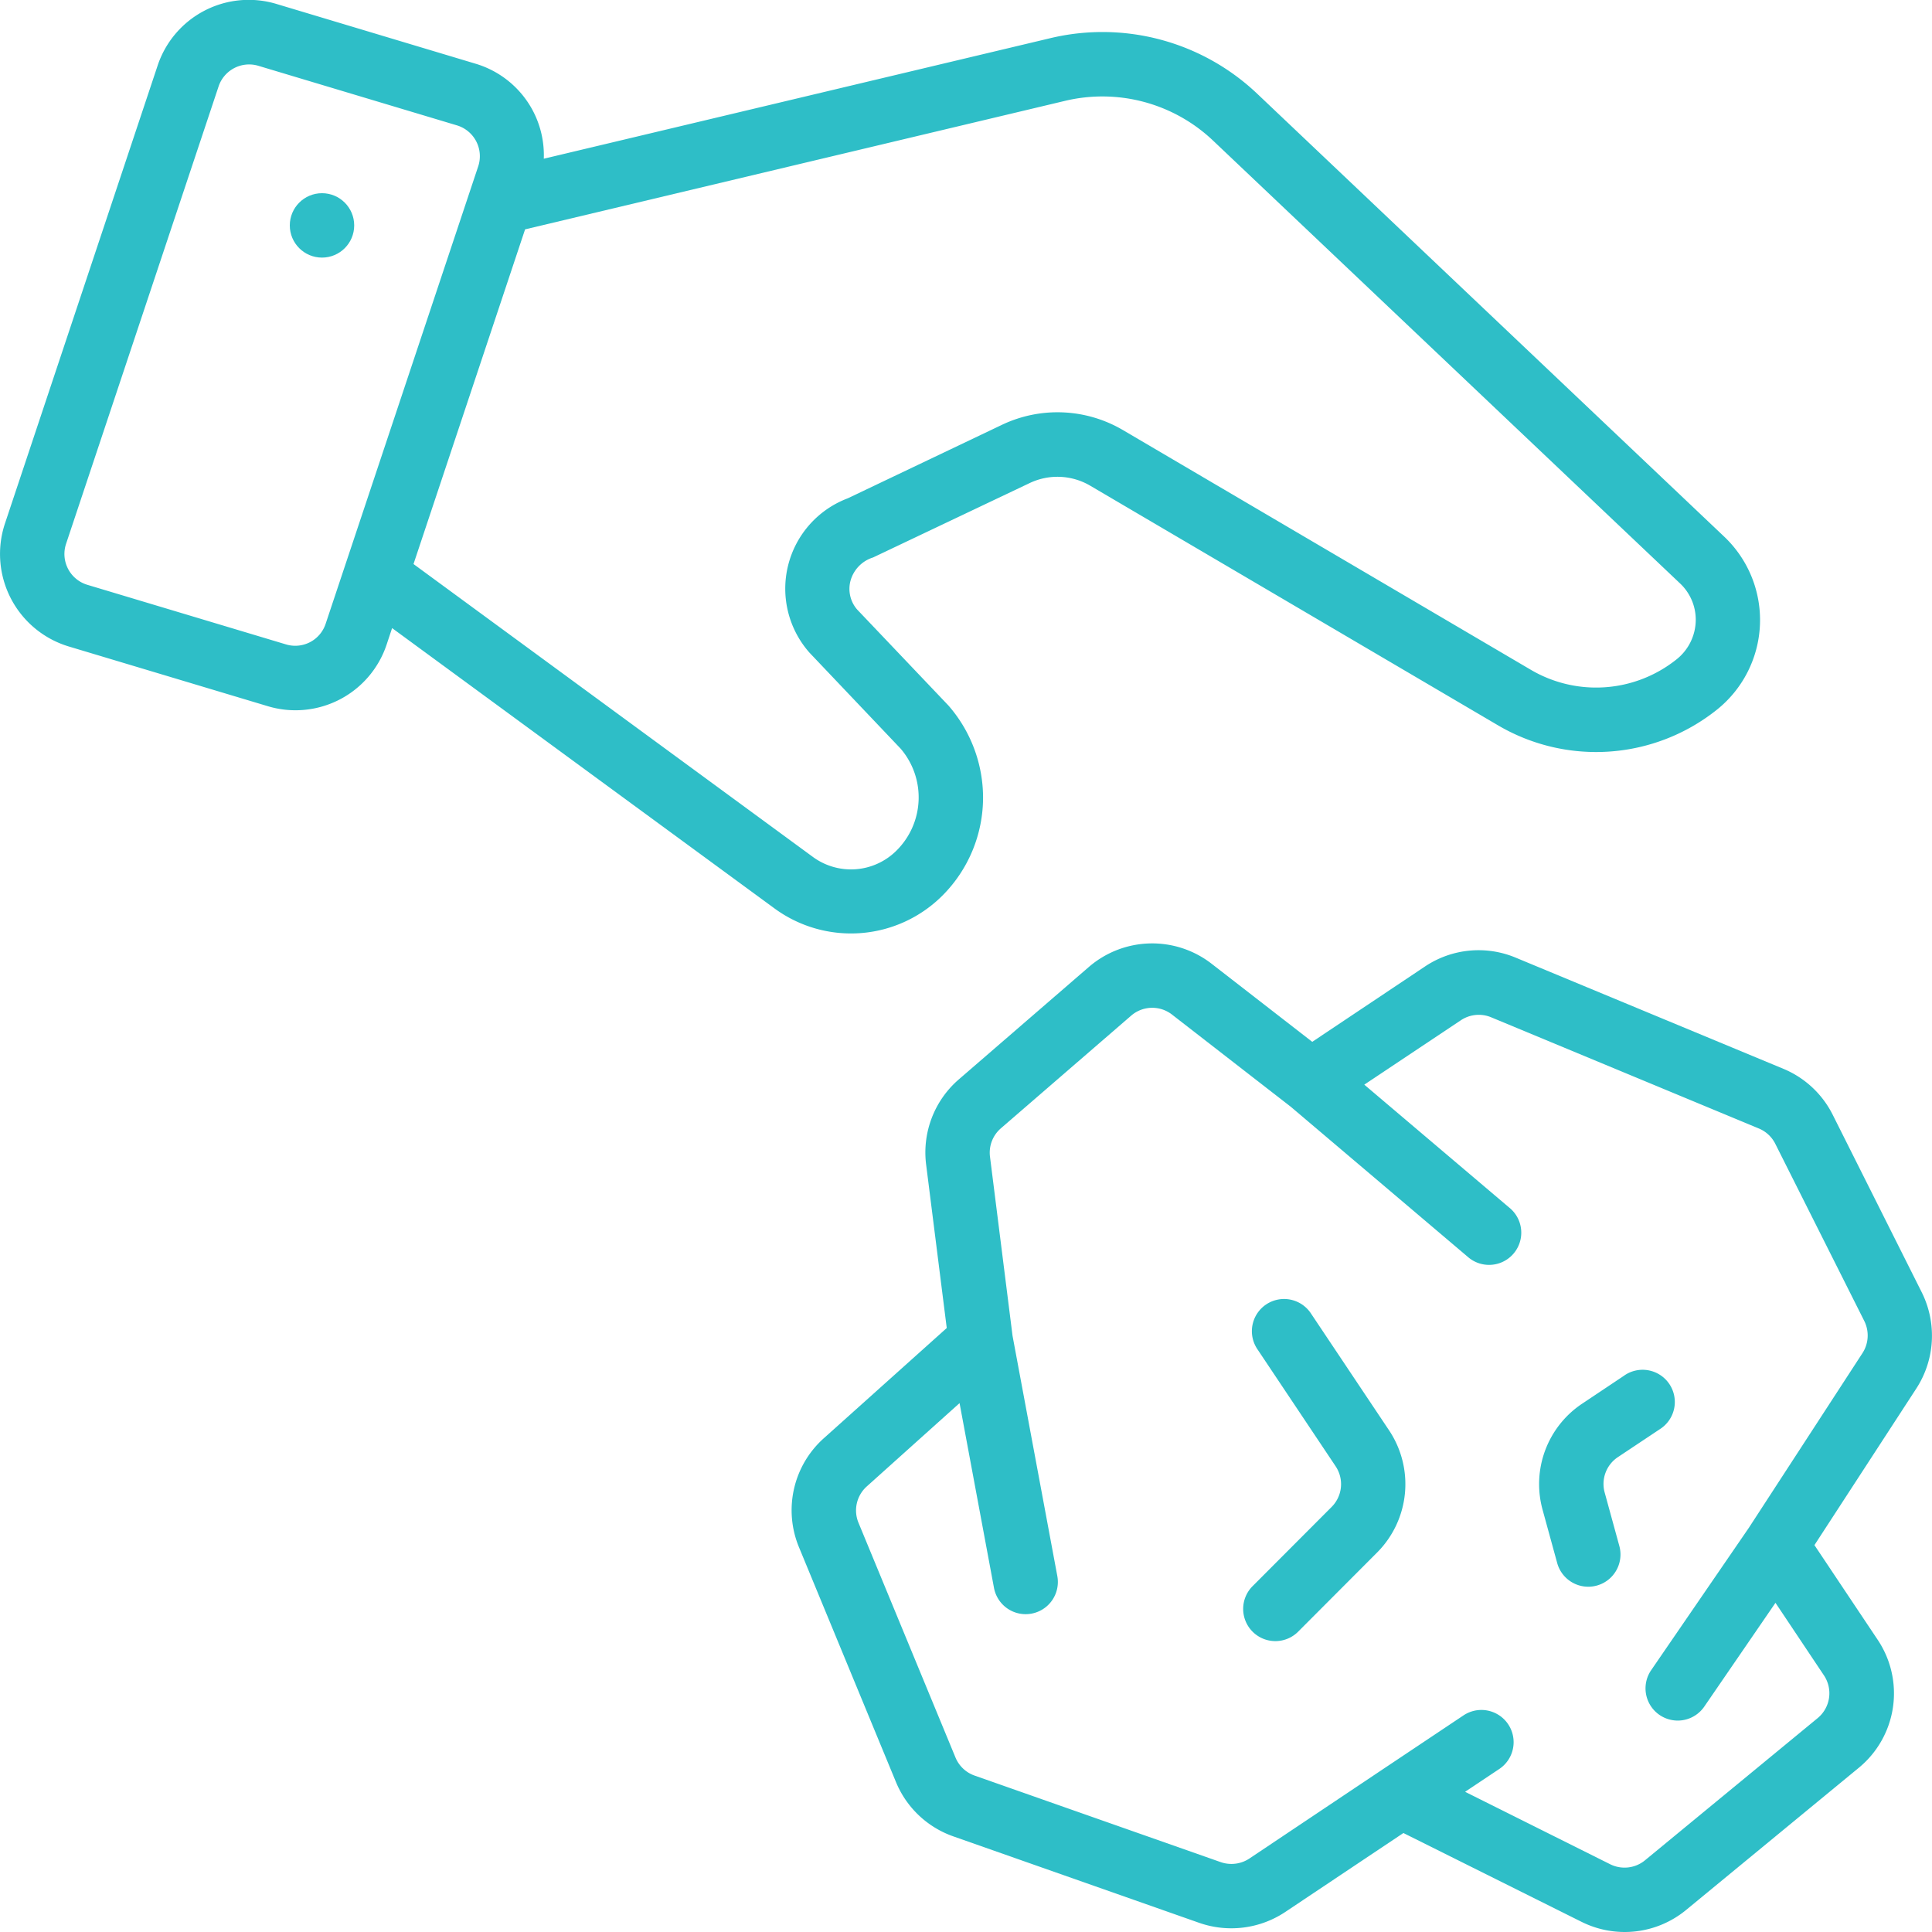 <svg xmlns="http://www.w3.org/2000/svg" version="1.1" xmlns:xlink="http://www.w3.org/1999/xlink" xmlns:svgjs="http://svgjs.com/svgjs" width="512" height="512" x="0" y="0" viewBox="0 0 60 60" style="enable-background:new 0 0 512 512" xml:space="preserve" class=""><g><g fill="#000" fill-rule="nonzero" transform="translate(0 -1)"><path d="m59.682 41.135-2.766-5.516a3 3 0 0 0-1.531-1.426L47.07 30.74a2.992 2.992 0 0 0-2.817.276l-3.5 2.339-3.132-2.43a3.01 3.01 0 0 0-3.8.1l-4.048 3.5a3 3 0 0 0-1.011 2.644l.64 5.074-3.82 3.425a3 3 0 0 0-.77 3.38l3.011 7.29a3 3 0 0 0 1.777 1.69l7.647 2.689c.891.31 1.876.186 2.662-.335l3.675-2.456 5.534 2.759a3 3 0 0 0 3.245-.369l5.36-4.413a2.991 2.991 0 0 0 .587-3.983l-1.961-2.935 3.168-4.87c.578-.894.64-2.027.165-2.98zm-1.843 1.89-3.526 5.421-3.034 4.422A1 1 0 1 0 52.928 54l2.211-3.223 1.507 2.256a1 1 0 0 1-.2 1.327l-5.359 4.413a1 1 0 0 1-1.081.123l-4.506-2.25 1.062-.709a1 1 0 0 0-1.112-1.664l-2.496 1.667-4.154 2.779c-.262.173-.59.214-.887.112l-7.647-2.689a1 1 0 0 1-.593-.562l-3.012-7.29a1 1 0 0 1 .257-1.127l2.882-2.588 1.069 5.737a1 1 0 0 0 1.967-.366l-1.391-7.463-.7-5.56a1 1 0 0 1 .337-.881l4.047-3.5a1 1 0 0 1 1.268-.034l3.689 2.863 5.531 4.69a1 1 0 0 0 1.293-1.525l-4.541-3.851 3-2a1 1 0 0 1 .94-.092l8.313 3.453a1 1 0 0 1 .511.475l2.767 5.51c.156.319.133.697-.061.994z" fill="#2ebec7" data-original="#000000"></path><path d="M40.719 41.8a1 1 0 1 0-1.662 1.112l2.422 3.624a1 1 0 0 1-.124 1.263l-2.443 2.449a1 1 0 1 0 1.416 1.412l2.443-2.449a3.009 3.009 0 0 0 .371-3.786zM50.428 43.729l-1.295.865a3 3 0 0 0-1.228 3.288l.455 1.659a1 1 0 1 0 1.93-.529l-.455-1.659a1 1 0 0 1 .409-1.1l1.3-.866a1 1 0 1 0-1.111-1.662zM16.564 4.468a2.972 2.972 0 0 0-1.8-1.491L8.6 1.127a2.982 2.982 0 0 0-3.71 1.925L.155 17.255a3 3 0 0 0 1.984 3.823l6.167 1.85A2.983 2.983 0 0 0 12.013 21l.164-.494 11.892 8.718a4.017 4.017 0 0 0 5.188-.4 4.312 4.312 0 0 0 1.273-3.064 4.36 4.36 0 0 0-1.075-2.849l-2.836-2.982a.978.978 0 0 1-.206-.892c.095-.345.359-.618.7-.724L31.982 16a2.008 2.008 0 0 1 1.881.087l12.658 7.438a6.011 6.011 0 0 0 6.792-.479 3.566 3.566 0 0 0 .225-5.388L39.047 3.914a6.98 6.98 0 0 0-6.439-1.726l-15.72 3.741a2.96 2.96 0 0 0-.324-1.461zM8.88 21.012l-6.167-1.85a1 1 0 0 1-.661-1.274l4.735-14.2a1 1 0 0 1 1.235-.645l6.167 1.85a1 1 0 0 1 .662 1.274l-4.736 14.2a.994.994 0 0 1-1.235.645zM33.072 4.133a4.993 4.993 0 0 1 4.6 1.233l14.491 13.741c.317.292.498.702.5 1.133.001.484-.22.94-.6 1.24a4 4 0 0 1-4.527.318L34.88 14.36a4.011 4.011 0 0 0-3.75-.173l-4.8 2.288a3 3 0 0 0-1.191 4.794l2.831 2.981a2.326 2.326 0 0 1-.13 3.167 2 2 0 0 1-2.589.2l-12.409-9.1 3.465-10.394z" fill="#2ebec7" data-original="#000000"></path><circle cx="10" cy="8" r="1" fill="#2ebec7" data-original="#000000"></circle></g></g></svg>
